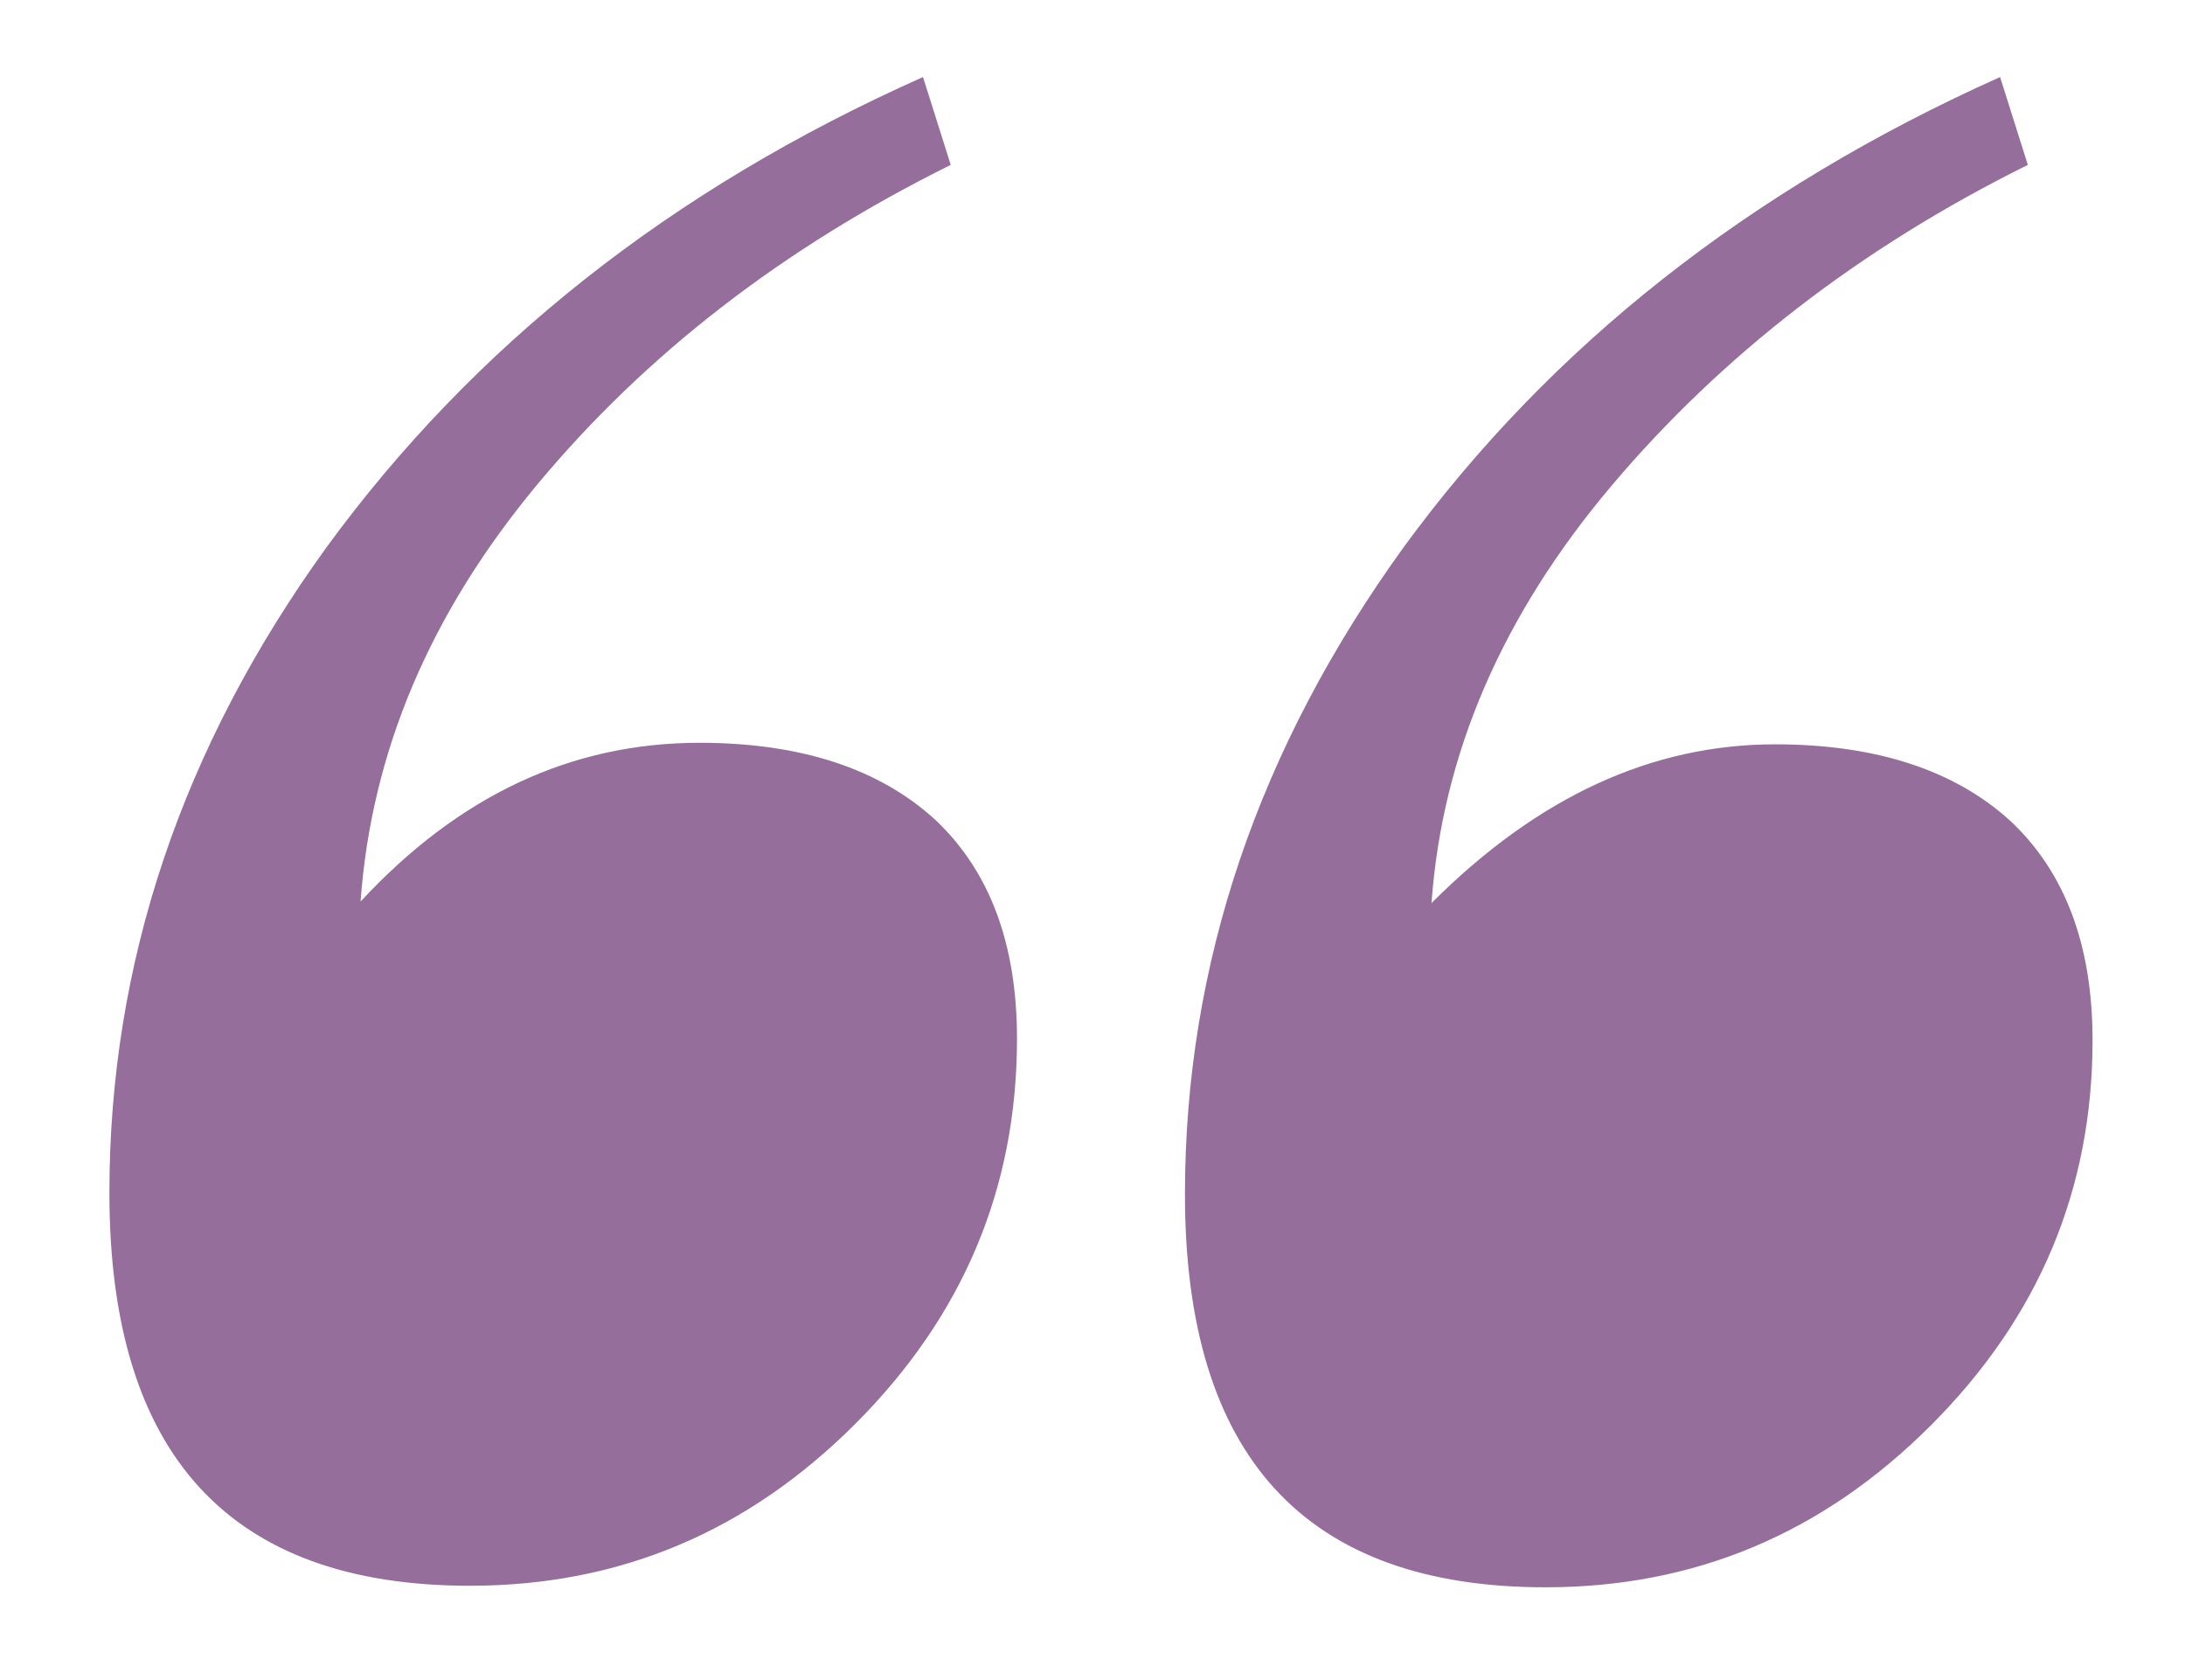 <svg xmlns="http://www.w3.org/2000/svg" xmlns:xlink="http://www.w3.org/1999/xlink" id="Layer_1" x="0px" y="0px" viewBox="0 0 141.8 109" style="enable-background:new 0 0 141.8 109;" xml:space="preserve"><style type="text/css">	.st0{fill:#956E9B;}</style><g>	<path class="st0" d="M21.2,35.5c9.5-13,22.3-23.2,38.7-30.5l1.8,5.7C50.8,16.1,41.9,23,34.9,31.4c-7,8.4-10.8,17.4-11.5,27.1  c6.4-6.9,13.7-10.3,22-10.3c6.6,0,11.7,1.7,15.3,5c3.5,3.3,5.3,8,5.3,14.2c0,9.7-3.5,18-10.5,25c-7,7-15.3,10.5-25,10.5  c-15.6,0-23.4-8.5-23.4-25.5C7.1,62.5,11.8,48.5,21.2,35.5z M91.1,35.5c9.5-13,22.4-23.2,38.7-30.5l1.8,5.7  c-10.9,5.4-19.9,12.4-27,20.8c-7.1,8.4-11,17.4-11.7,27.1c6.9-6.9,14.3-10.3,22.3-10.3c6.6,0,11.7,1.7,15.3,5  c3.5,3.3,5.3,8,5.3,14.2c0,9.7-3.5,18-10.5,25c-7,7-15.3,10.5-25,10.5c-15.6,0-23.4-8.5-23.4-25.5C76.9,62.5,81.7,48.5,91.1,35.5z"></path></g></svg>